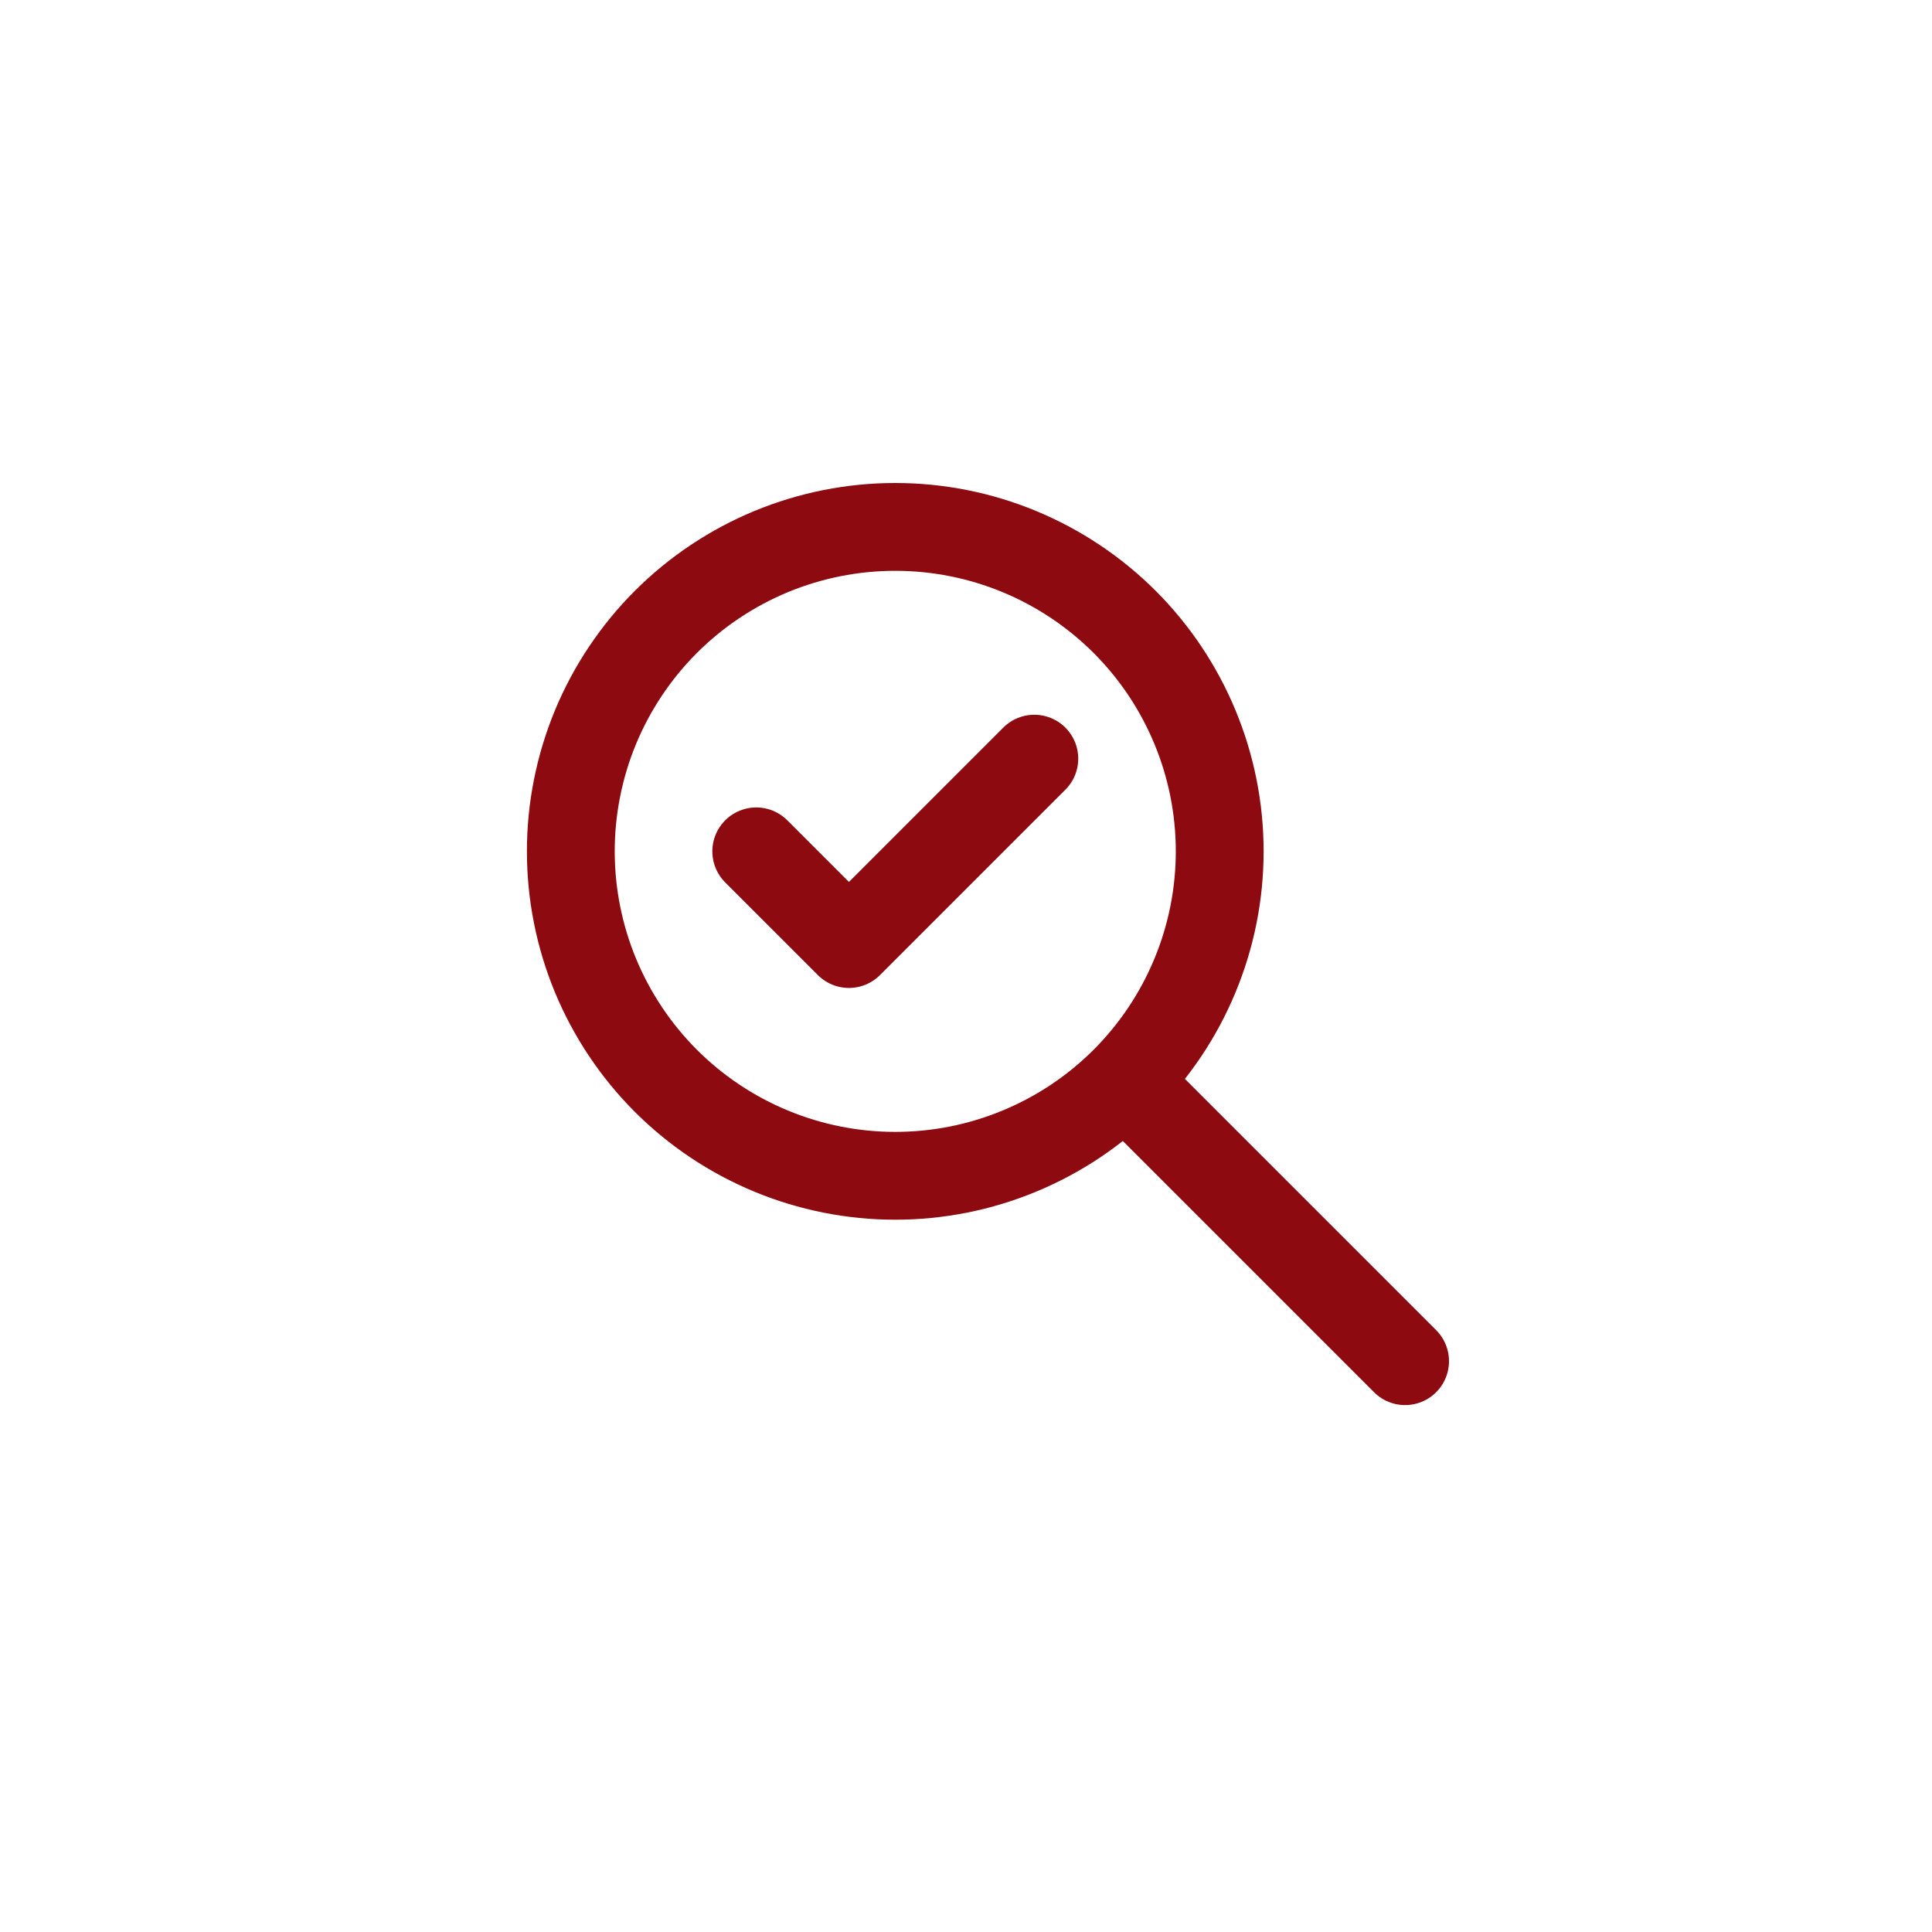 <svg xmlns="http://www.w3.org/2000/svg" width="44" height="44" viewBox="0 0 44 44" fill="none">
    <path d="M32 31L25.667 24.667M13 19.389C13 20.359 13.191 21.32 13.562 22.216C13.934 23.113 14.478 23.927 15.164 24.614C15.85 25.3 16.665 25.844 17.561 26.215C18.458 26.587 19.419 26.778 20.389 26.778C21.359 26.778 22.32 26.587 23.216 26.215C24.113 25.844 24.927 25.3 25.614 24.614C26.3 23.927 26.844 23.113 27.215 22.216C27.587 21.32 27.778 20.359 27.778 19.389C27.778 18.419 27.587 17.458 27.215 16.561C26.844 15.665 26.3 14.85 25.614 14.164C24.927 13.478 24.113 12.934 23.216 12.562C22.32 12.191 21.359 12 20.389 12C19.419 12 18.458 12.191 17.561 12.562C16.665 12.934 15.85 13.478 15.164 14.164C14.478 14.85 13.934 15.665 13.562 16.561C13.191 17.458 13 18.419 13 19.389Z"
          stroke="#8E0A11" stroke-width="2" stroke-linecap="round" stroke-linejoin="round"/>
    <path d="M17.223 19.389L19.334 21.5L23.556 17.278" stroke="#8E0A11" stroke-width="2" stroke-linecap="round"
          stroke-linejoin="round"/>
</svg>
